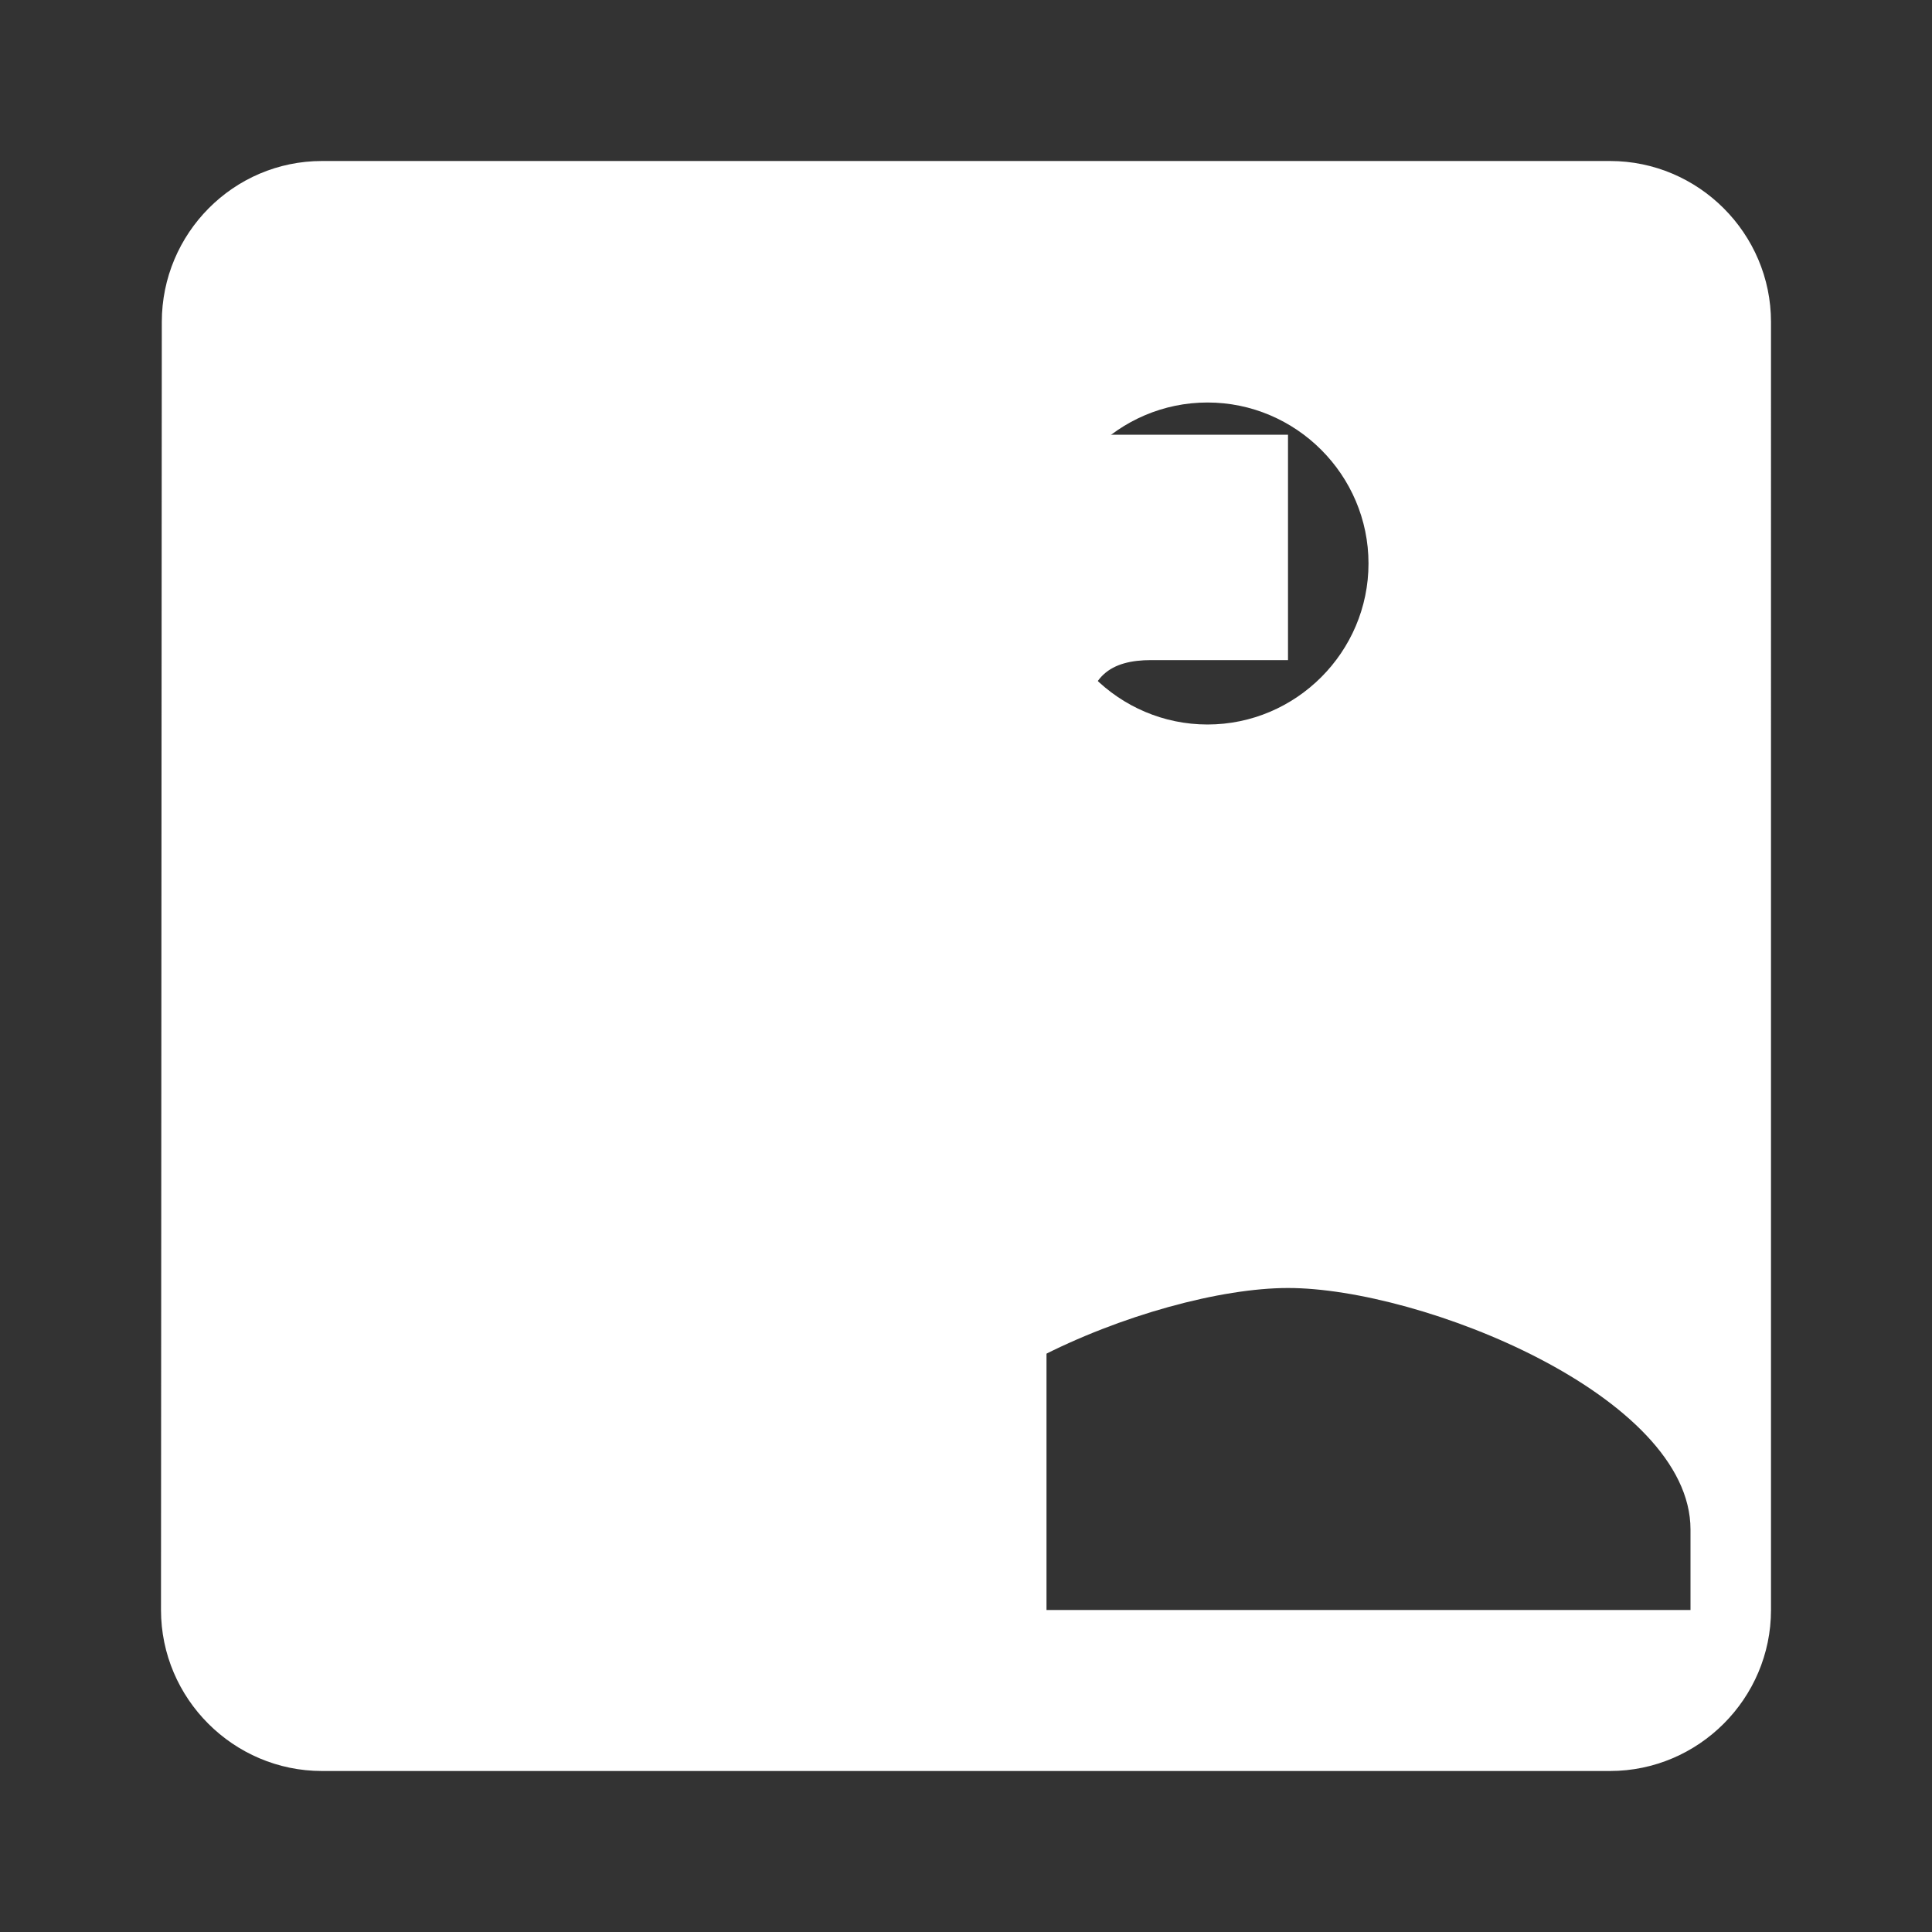 <svg xmlns="http://www.w3.org/2000/svg" width="24" height="24" viewBox="0 0 24 24">
  <rect x="0" y="0" width="24" height="24" fill="#333333" stroke="none"/>
  <path fill="#ffffff" d="M20 2H4c-1.1 0-1.99.9-1.99 2L2 20c0 1.1.9 2 2 2h16c1.1 0 2-.9 2-2V4c0-1.1-.9-2-2-2zm-5 3c1.1 0 2 .9 2 2s-.9 2-2 2-2-.9-2-2 .9-2 2-2zm4 15h-8v-1c0-1.66 3.34-3 5-3s5 1.34 5 3v1z"/>
  <path fill="#ffffff" d="M13 10.6h2.7l-.4 2.6h-2.3v7h-3v-7H8v-2.6h2V9c0-2 1-3.6 3.5-3.6h2.5v2.8h-1.7c-.5 0-.8.2-.8.8v1.6z"/>
</svg>
